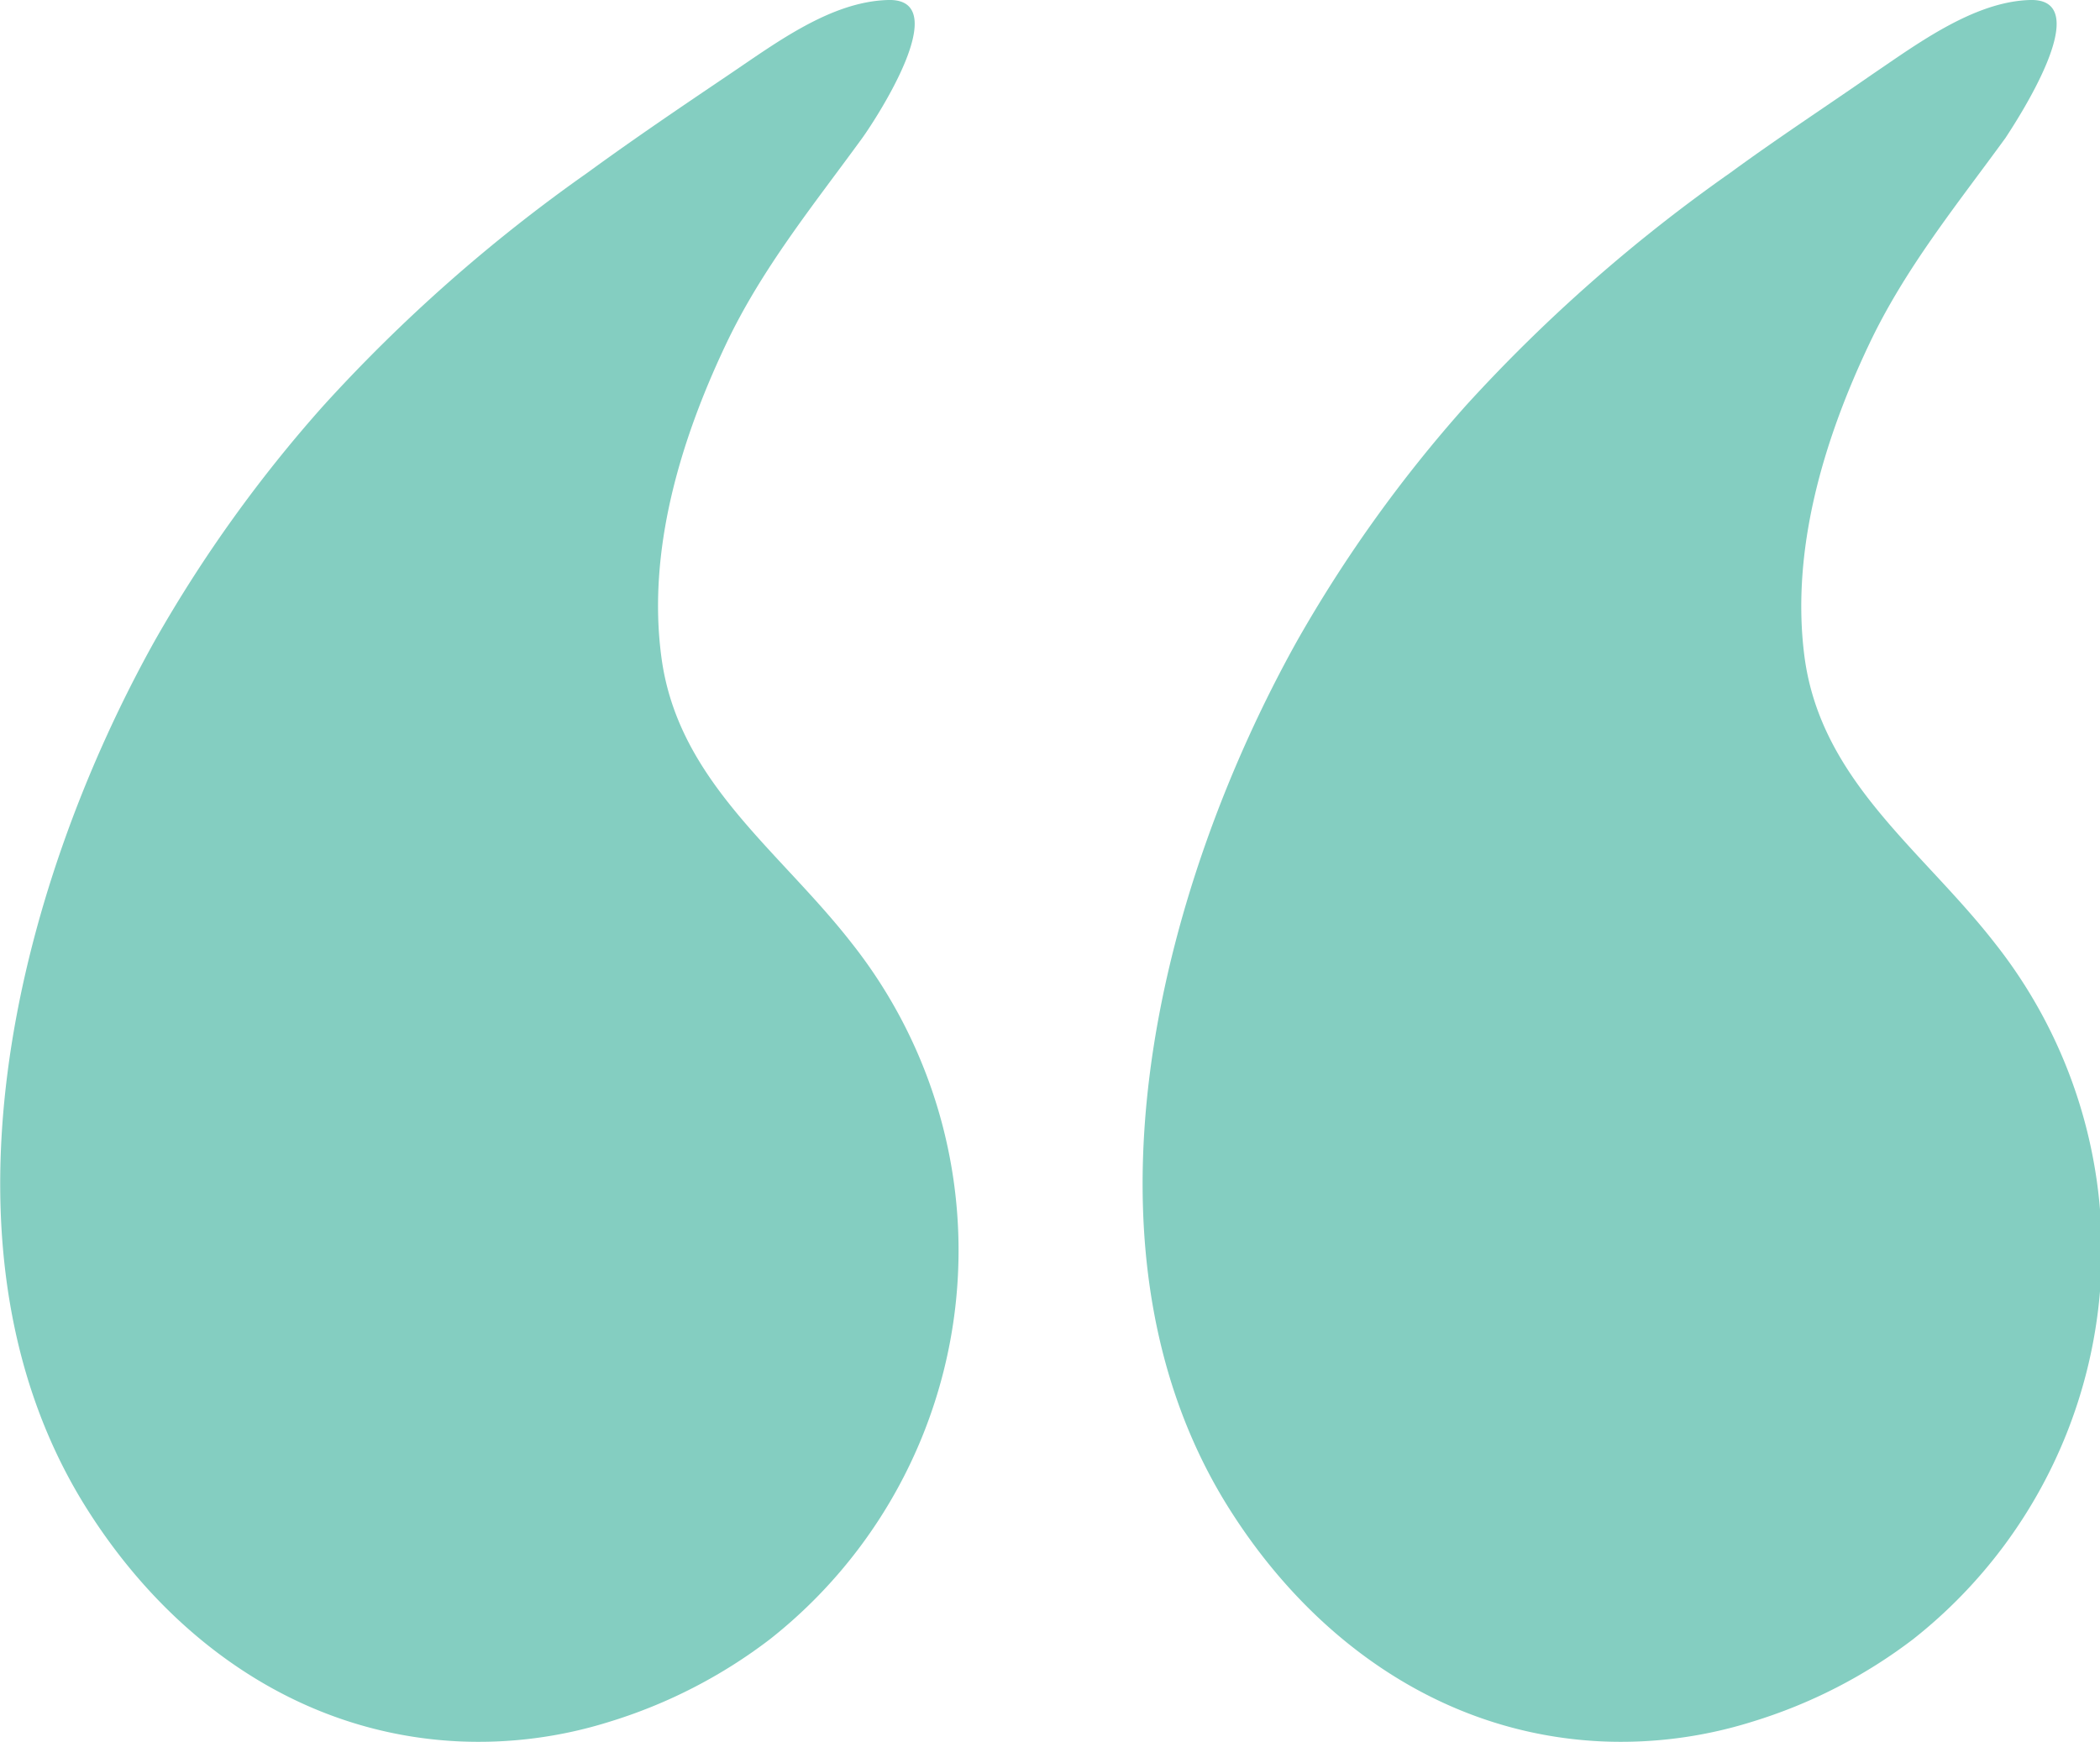<svg xmlns="http://www.w3.org/2000/svg" width="85.11" height="70.6" viewBox="0 0 85.11 70.6"><defs><style>.cls-1{fill:#84cec1;}</style></defs><g id="Layer_2" data-name="Layer 2"><g id="Layer_2-2" data-name="Layer 2"><path class="cls-1" d="M24.69,69.79a17.69,17.69,0,0,1-6.13.79c-6.33-.31-11.55-4-14.92-9.24-6.78-10.5-3-25.29,2.65-35.4a55.47,55.47,0,0,1,6.82-9.5A64.9,64.9,0,0,1,23.81,7c1.89-1.38,3.83-2.69,5.77-4S33.7.06,36,0c2.71-.07-.51,4.84-1.05,5.59-2,2.75-4.09,5.31-5.55,8.41-1.83,3.87-3.18,8.34-2.59,12.67.68,5,4.77,7.78,7.71,11.56a20.07,20.07,0,0,1-3.3,28.2A20.67,20.67,0,0,1,24.69,69.79Z"/><path class="cls-1" d="M71,69.79a17.77,17.77,0,0,1-6.14.79c-6.33-.31-11.55-4-14.92-9.24-6.78-10.5-3-25.29,2.65-35.4a55.47,55.47,0,0,1,6.82-9.5A64.9,64.9,0,0,1,70.13,7C72,5.63,74,4.32,75.9,3,77.69,1.79,80,.06,82.28,0c2.71-.07-.51,4.84-1,5.59-2,2.75-4.09,5.31-5.55,8.41-1.83,3.87-3.17,8.34-2.59,12.67.69,5,4.77,7.78,7.71,11.56a20.07,20.07,0,0,1-3.3,28.2A20.73,20.73,0,0,1,71,69.79Z"/></g></g></svg>